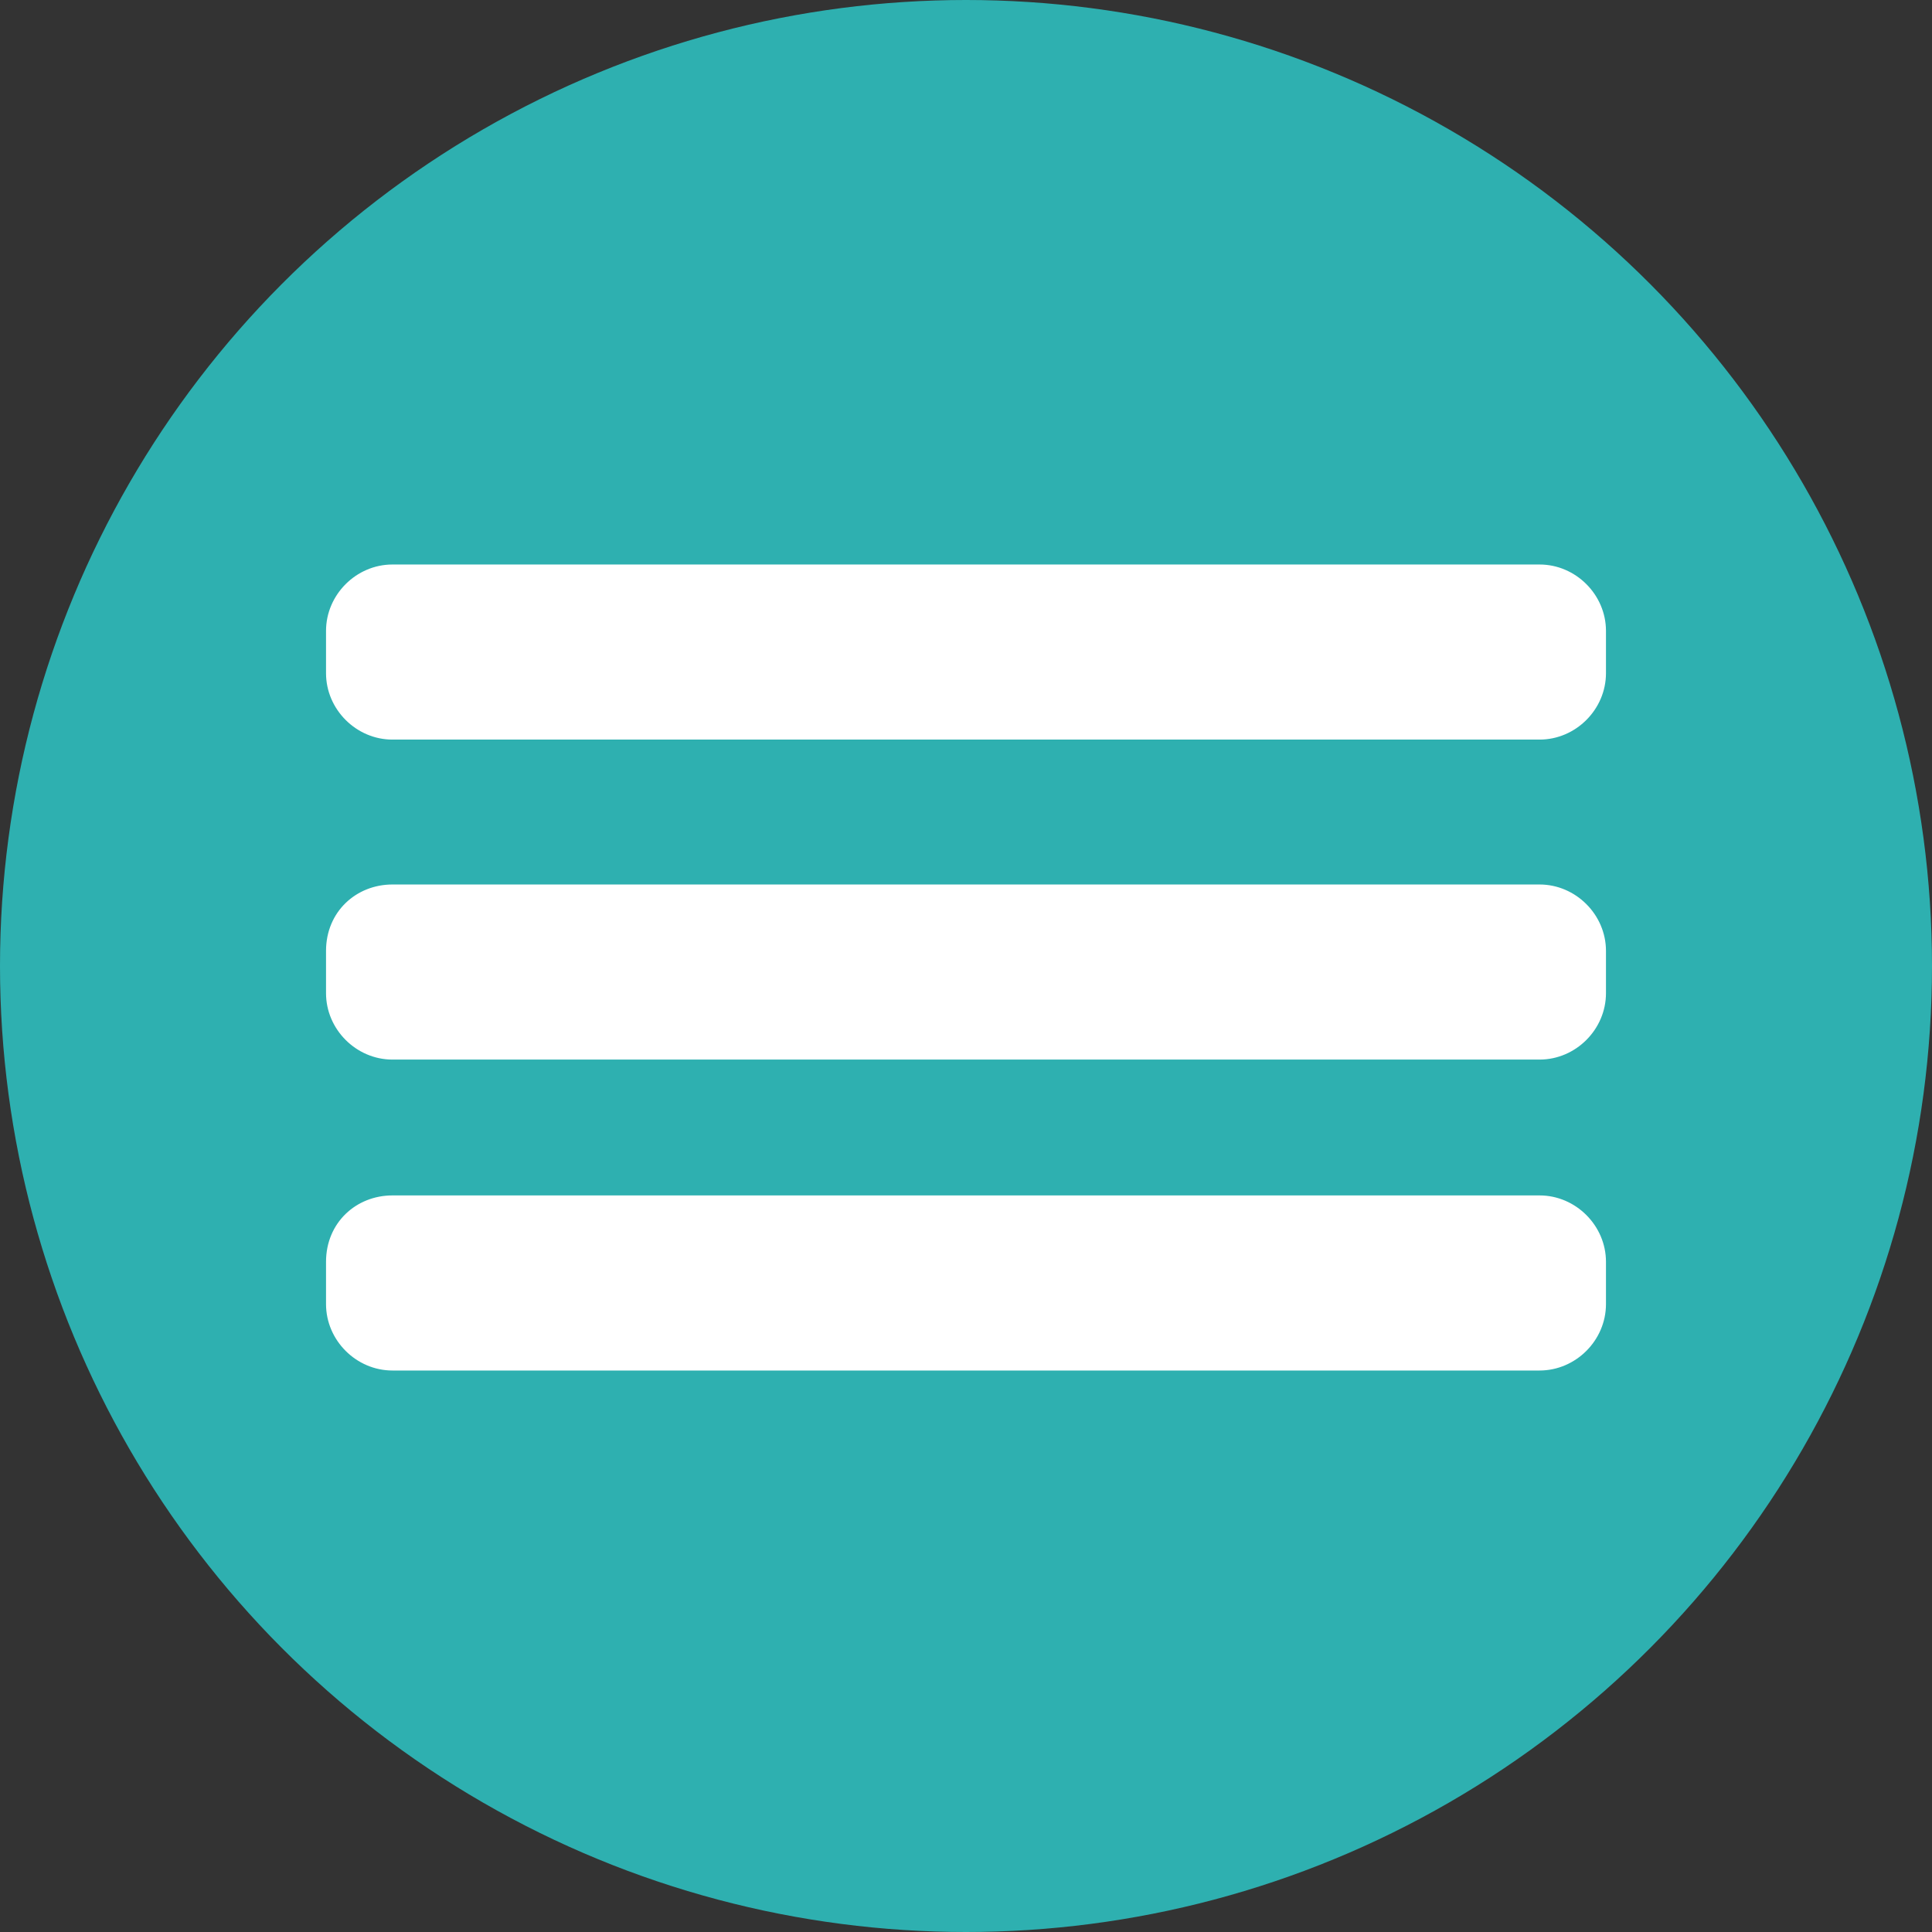 <?xml version="1.0" encoding="utf-8"?>
<!-- Generator: Adobe Illustrator 28.3.0, SVG Export Plug-In . SVG Version: 6.00 Build 0)  -->
<svg version="1.1" id="dw_menu" xmlns="http://www.w3.org/2000/svg" xmlns:xlink="http://www.w3.org/1999/xlink" x="0px" y="0px"
	 viewBox="0 0 64 64" style="enable-background:new 0 0 64 64;" xml:space="preserve">
<rect x="0" y="0" width="64" height="64" fill="#333333" stroke="none"/>
<style type="text/css">
	.st0{fill:#2EB0B0;}
	.st1{fill:#FFFFFF;}
</style>
<circle id="楕円形_1026" class="st0" cx="32" cy="32" r="32"/>
<path id="角丸長方形_1021" class="st1" d="M13,18.7h38c1.2,0,2.2,1,2.2,2.2v1.4c0,1.2-1,2.2-2.2,2.2H13c-1.2,0-2.2-1-2.2-2.2
	v-1.4C10.8,19.7,11.8,18.7,13,18.7z"/>
<path id="角丸長方形_1021_のコピー" class="st1" d="M13,29.3h38c1.2,0,2.2,1,2.2,2.2v1.4c0,1.2-1,2.2-2.2,2.2H13
	c-1.2,0-2.2-1-2.2-2.2v-1.4C10.8,30.2,11.8,29.3,13,29.3z"/>
<path id="角丸長方形_1021_のコピー_2" class="st1" d="M13,39.6h38c1.2,0,2.2,1,2.2,2.2v1.4c0,1.2-1,2.2-2.2,2.2H13
	c-1.2,0-2.2-1-2.2-2.2v-1.4C10.8,40.5,11.8,39.6,13,39.6z"/>
</svg>

